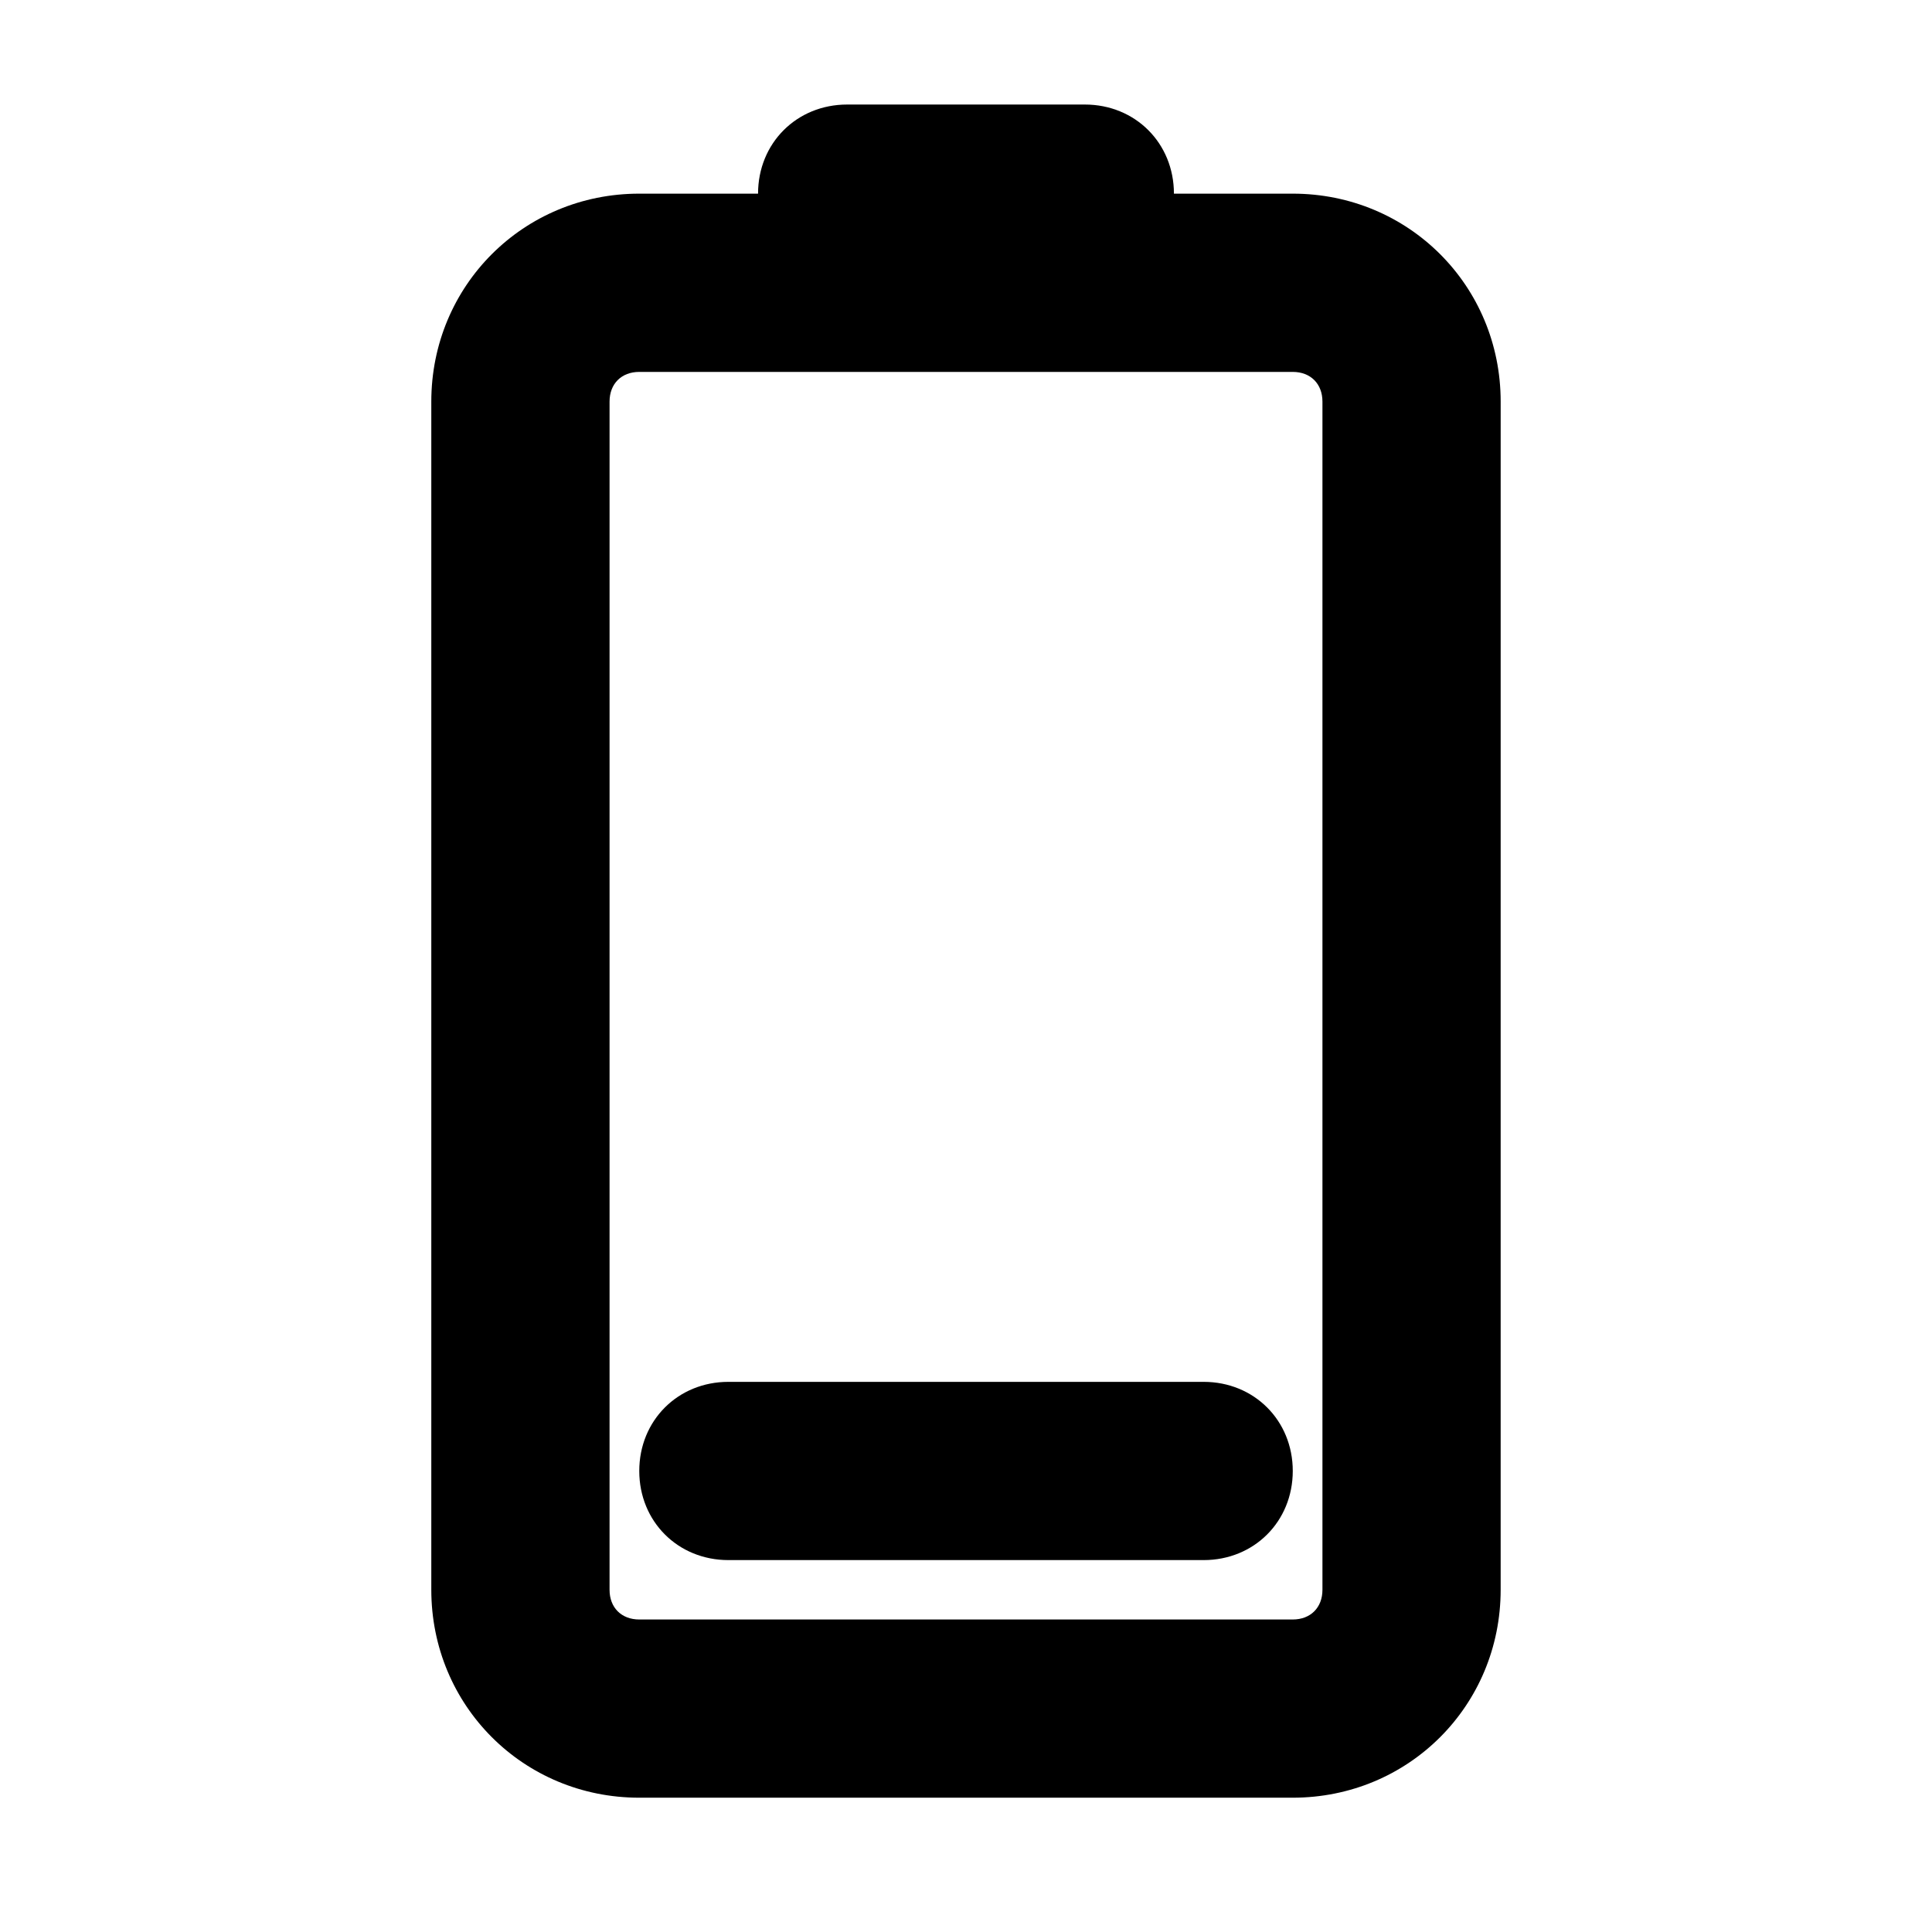 <?xml version="1.0" encoding="UTF-8"?>
<!-- Uploaded to: ICON Repo, www.iconrepo.com, Generator: ICON Repo Mixer Tools -->
<svg fill="#000000" width="800px" height="800px" version="1.1" viewBox="144 144 512 512" xmlns="http://www.w3.org/2000/svg">
 <g>
  <path d="m486.59 195.32h-31.488c0-13.383-10.234-23.617-23.617-23.617h-62.977c-13.383 0-23.617 10.234-23.617 23.617h-31.488c-30.699 0-55.105 24.402-55.105 55.105v314.88c0 30.699 24.402 55.105 55.105 55.105h173.18c30.699 0 55.105-24.402 55.105-55.105l0.004-314.88c0-30.699-24.402-55.105-55.105-55.105zm7.871 369.99c0 4.723-3.148 7.871-7.871 7.871h-173.18c-4.723 0-7.871-3.148-7.871-7.871v-314.88c0-4.723 3.148-7.871 7.871-7.871h173.18c4.723 0 7.871 3.148 7.871 7.871z"/>
  <path d="m462.98 557.44h-125.95c-13.383 0-23.617-10.234-23.617-23.617 0-13.383 10.234-23.617 23.617-23.617h125.95c13.383 0 23.617 10.234 23.617 23.617-0.004 13.387-10.238 23.617-23.617 23.617z"/>
 </g>
</svg>